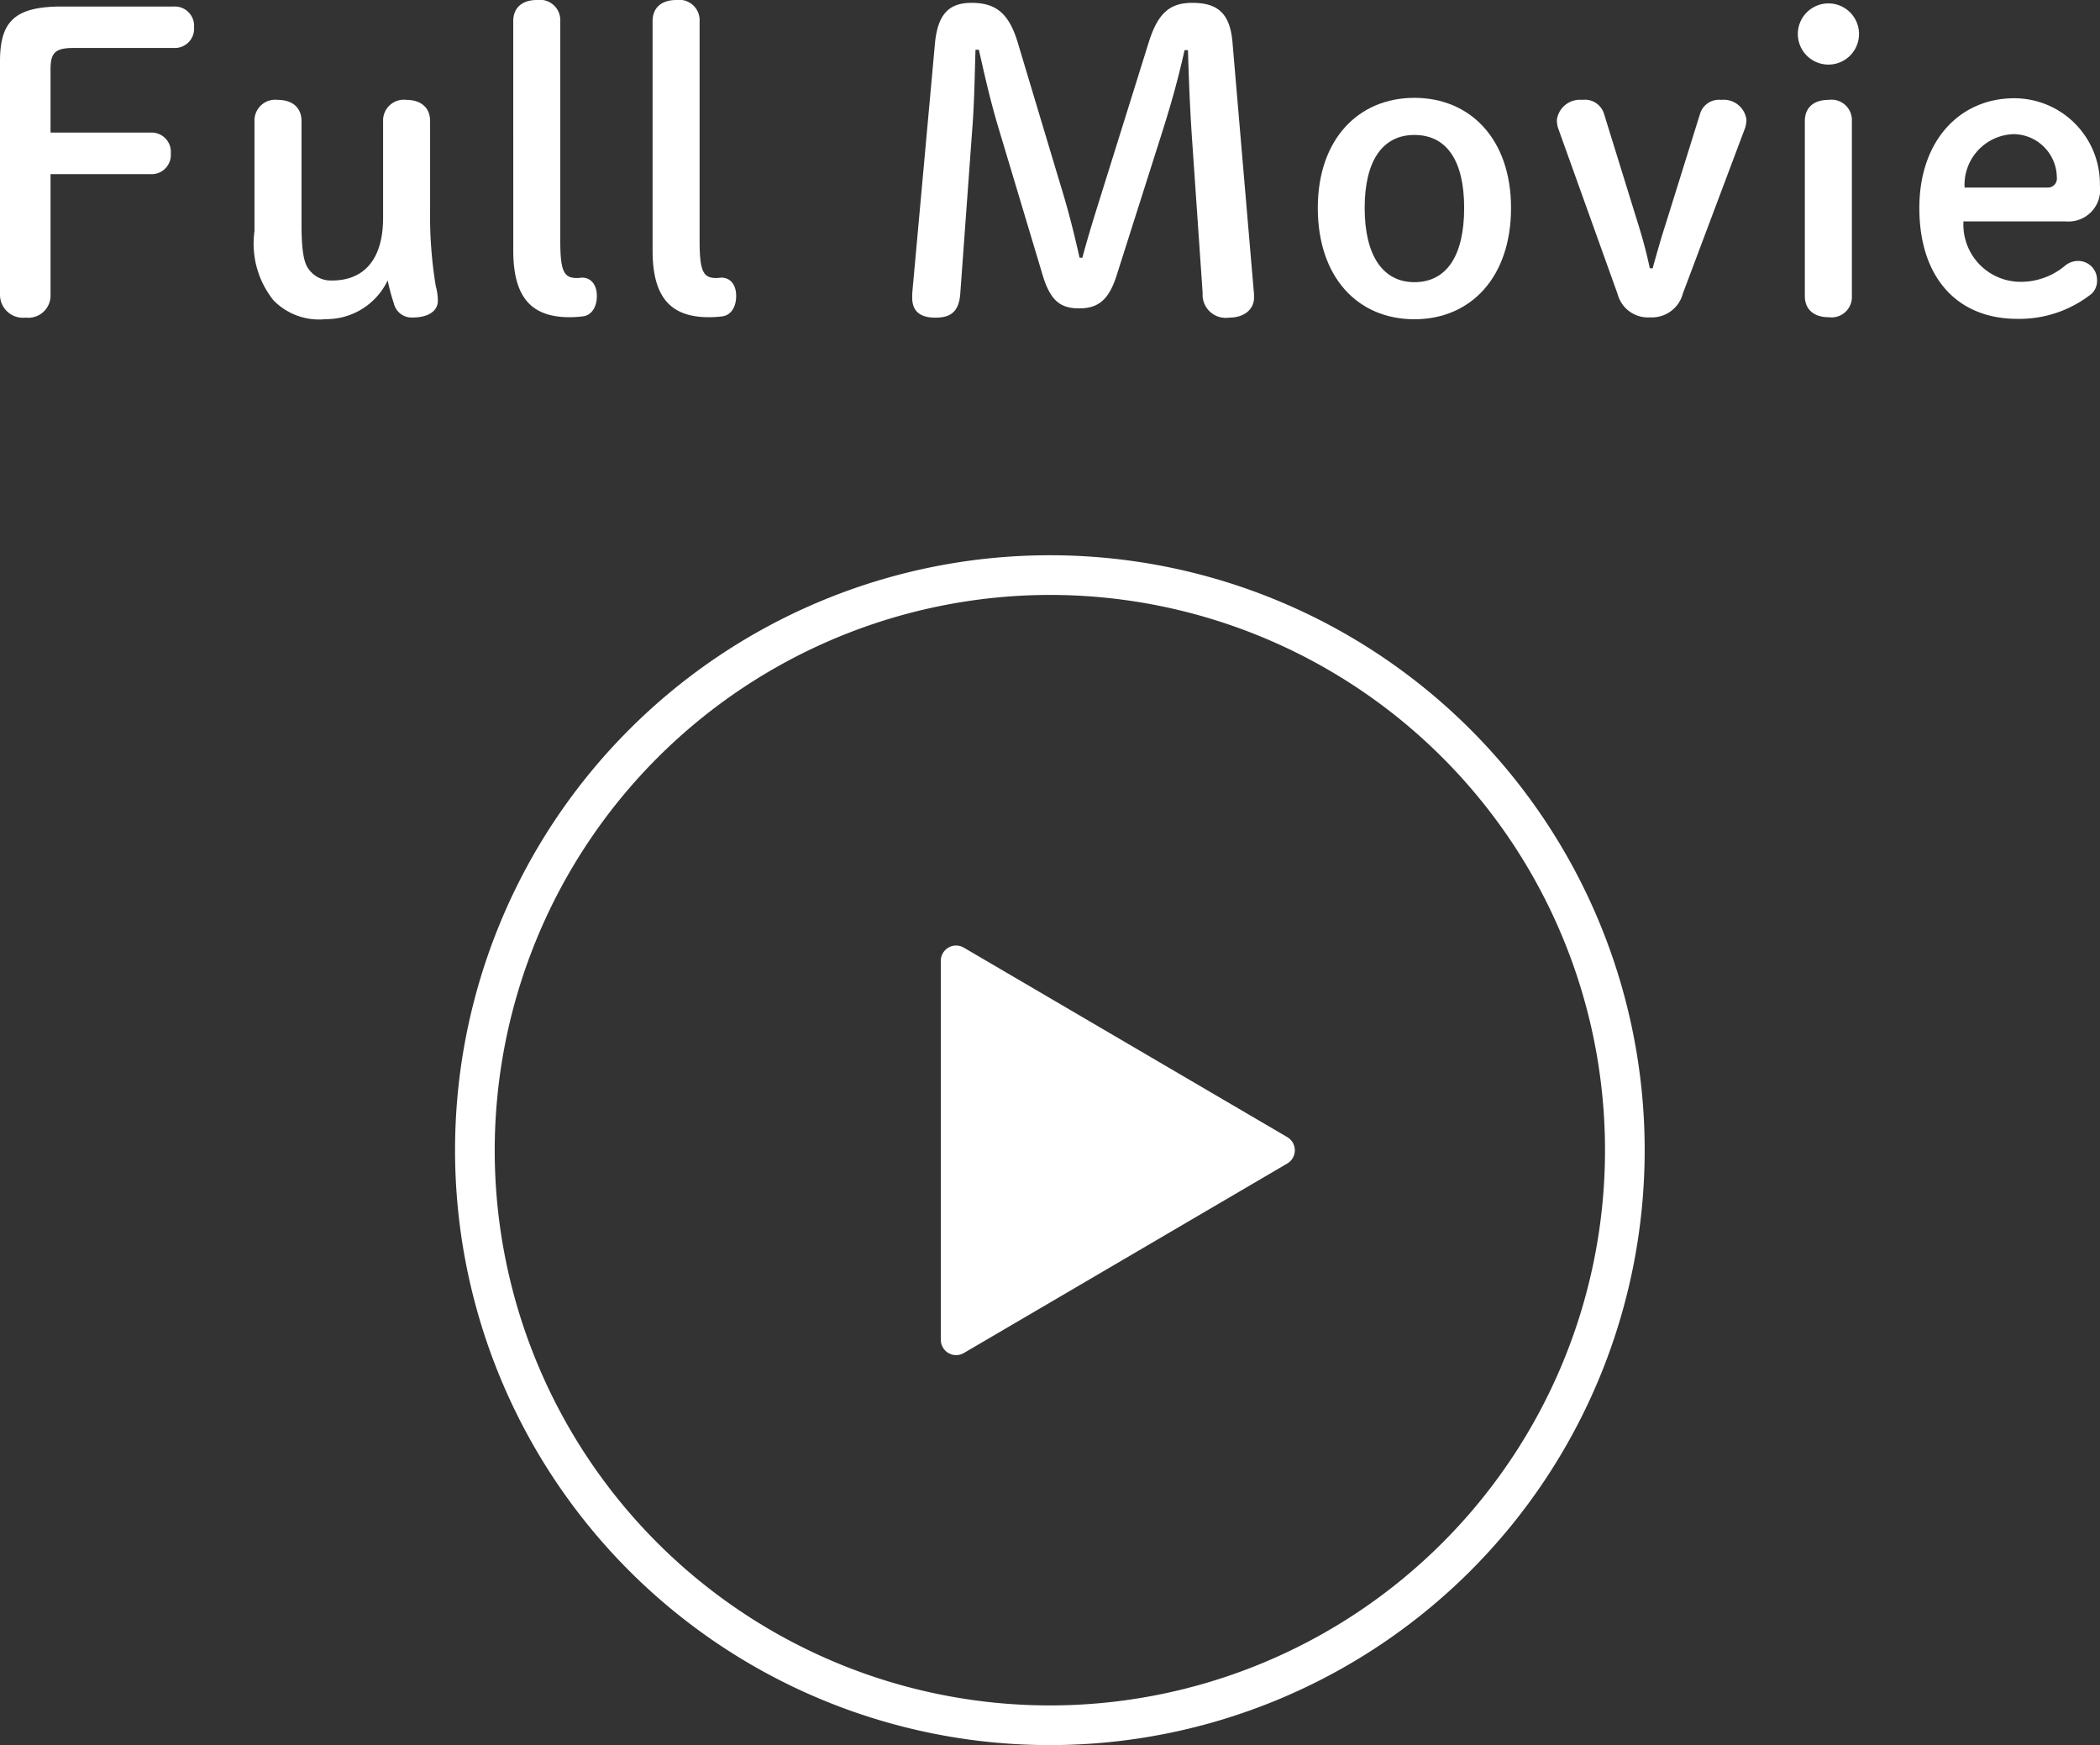 <svg xmlns="http://www.w3.org/2000/svg" width="61.784" height="51.337" viewBox="0 0 61.784 51.337"><rect x="0" y="0" width="61.784" height="51.337" fill="#333333" stroke="none"/><g id="レイヤー_2" data-name="レイヤー 2"><g id="デザイン"><path d="M0,1.811C0,.66.4.192,1.811.192h3.31A.566.566,0,0,1,5.709.8a.566.566,0,0,1-.588.611H2.159c-.552,0-.672.156-.672.636V3.9H4.438a.566.566,0,0,1,.587.611.566.566,0,0,1-.587.612H1.487V8.659a.655.655,0,0,1-.731.684A.676.676,0,0,1,0,8.659Z" fill="#fff"/><path d="M7.487,3.562a.61.61,0,0,1,.684-.624c.432,0,.7.228.7.624V6.608c0,.9.1,1.176.228,1.331a.8.8,0,0,0,.672.312c.9,0,1.5-.575,1.5-1.847V3.562a.609.609,0,0,1,.683-.624c.432,0,.7.228.7.624v2.6a12.7,12.7,0,0,0,.167,2.254,1.628,1.628,0,0,1,.061.432c0,.312-.3.492-.744.492a.538.538,0,0,1-.552-.42,5.492,5.492,0,0,1-.18-.672,2,2,0,0,1-1.823,1.14,1.874,1.874,0,0,1-1.535-.552A2.665,2.665,0,0,1,7.487,6.8Z" fill="#fff"/><path d="M15.1.624c0-.4.263-.624.7-.624a.6.6,0,0,1,.684.624V7.088c0,.924.119,1.091.5,1.091.048,0,.1-.012.144-.012.252,0,.432.2.432.54s-.168.576-.42.6a3.227,3.227,0,0,1-.372.024c-1.043,0-1.667-.48-1.667-1.955Z" fill="#fff"/><path d="M19.2.624c0-.4.264-.624.7-.624a.6.6,0,0,1,.683.624V7.088c0,.924.119,1.091.5,1.091.049,0,.1-.012.145-.012.252,0,.431.2.431.54s-.168.576-.42.6a3.212,3.212,0,0,1-.372.024c-1.043,0-1.667-.48-1.667-1.955Z" fill="#fff"/><path d="M28.7,1.463c-.024.78-.036,1.619-.1,2.4l-.347,4.761c-.036.54-.276.72-.732.72s-.683-.192-.683-.588a2.14,2.14,0,0,1,.011-.24l.661-7.268C27.6.384,27.947.084,28.583.084c.7,0,1.091.288,1.355,1.151l1.271,4.234c.229.743.4,1.427.552,2.111h.084c.18-.684.4-1.368.624-2.087L33.8,1.235C34.076.36,34.436.084,35.083.084c.731,0,1.1.3,1.176,1.139l.623,7.292a2.012,2.012,0,0,1,.013.24c0,.336-.277.588-.732.588a.68.68,0,0,1-.78-.72L35.071,4.09c-.059-.852-.095-1.751-.12-2.615h-.1c-.192.864-.408,1.631-.7,2.543L32.853,8.1c-.228.719-.541.971-1.1.971s-.852-.228-1.079-.984L29.41,3.874c-.264-.864-.431-1.619-.611-2.411Z" fill="#fff"/><path d="M38.771,6.117c0-2.027,1.2-3.239,2.842-3.239s2.843,1.212,2.843,3.239-1.175,3.274-2.843,3.274S38.771,8.155,38.771,6.117Zm4.306,0c0-1.392-.515-2.147-1.464-2.147-.934,0-1.463.755-1.463,2.147S40.679,8.3,41.613,8.3C42.562,8.3,43.077,7.52,43.077,6.117Z" fill="#fff"/><path d="M49.511,8.635a.94.94,0,0,1-.96.7.922.922,0,0,1-.959-.684L45.84,3.766a.774.774,0,0,1-.035-.24.682.682,0,0,1,.743-.588.589.589,0,0,1,.647.42l.984,3.178c.144.456.264.9.36,1.356h.084c.132-.48.252-.9.407-1.38l.984-3.154a.581.581,0,0,1,.624-.42.674.674,0,0,1,.743.576.866.866,0,0,1-.035.24Z" fill="#fff"/><path d="M54.694,1a.9.9,0,0,1-1.8,0,.9.9,0,0,1,1.8,0ZM53.1,3.562c0-.4.263-.624.7-.624a.6.6,0,0,1,.684.624V8.707a.6.6,0,0,1-.684.624c-.432,0-.7-.228-.7-.624Z" fill="#fff"/><path d="M57.767,6.512A1.683,1.683,0,0,0,59.35,8.287a2.015,2.015,0,0,0,1.4-.467.6.6,0,0,1,.372-.144.555.555,0,0,1,.575.552.523.523,0,0,1-.167.419,3.422,3.422,0,0,1-2.183.732c-1.739,0-2.878-1.188-2.878-3.262,0-1.992,1.2-3.227,2.794-3.227a2.522,2.522,0,0,1,2.518,2.567.933.933,0,0,1-1.018,1.055Zm2.47-.995a.265.265,0,0,0,.277-.3,1.285,1.285,0,0,0-1.272-1.271A1.491,1.491,0,0,0,57.8,5.517Z" fill="#fff"/><path d="M30.888,17.5A16.333,16.333,0,1,1,14.555,33.837,16.352,16.352,0,0,1,30.888,17.5m0-1.167a17.5,17.5,0,1,0,17.5,17.5,17.5,17.5,0,0,0-17.5-17.5Z" fill="#fff"/><path d="M27.68,39.411V28.263a.449.449,0,0,1,.676-.388l9.517,5.574a.45.45,0,0,1,0,.776L28.357,39.8A.45.45,0,0,1,27.68,39.411Z" fill="#fff"/></g></g></svg>